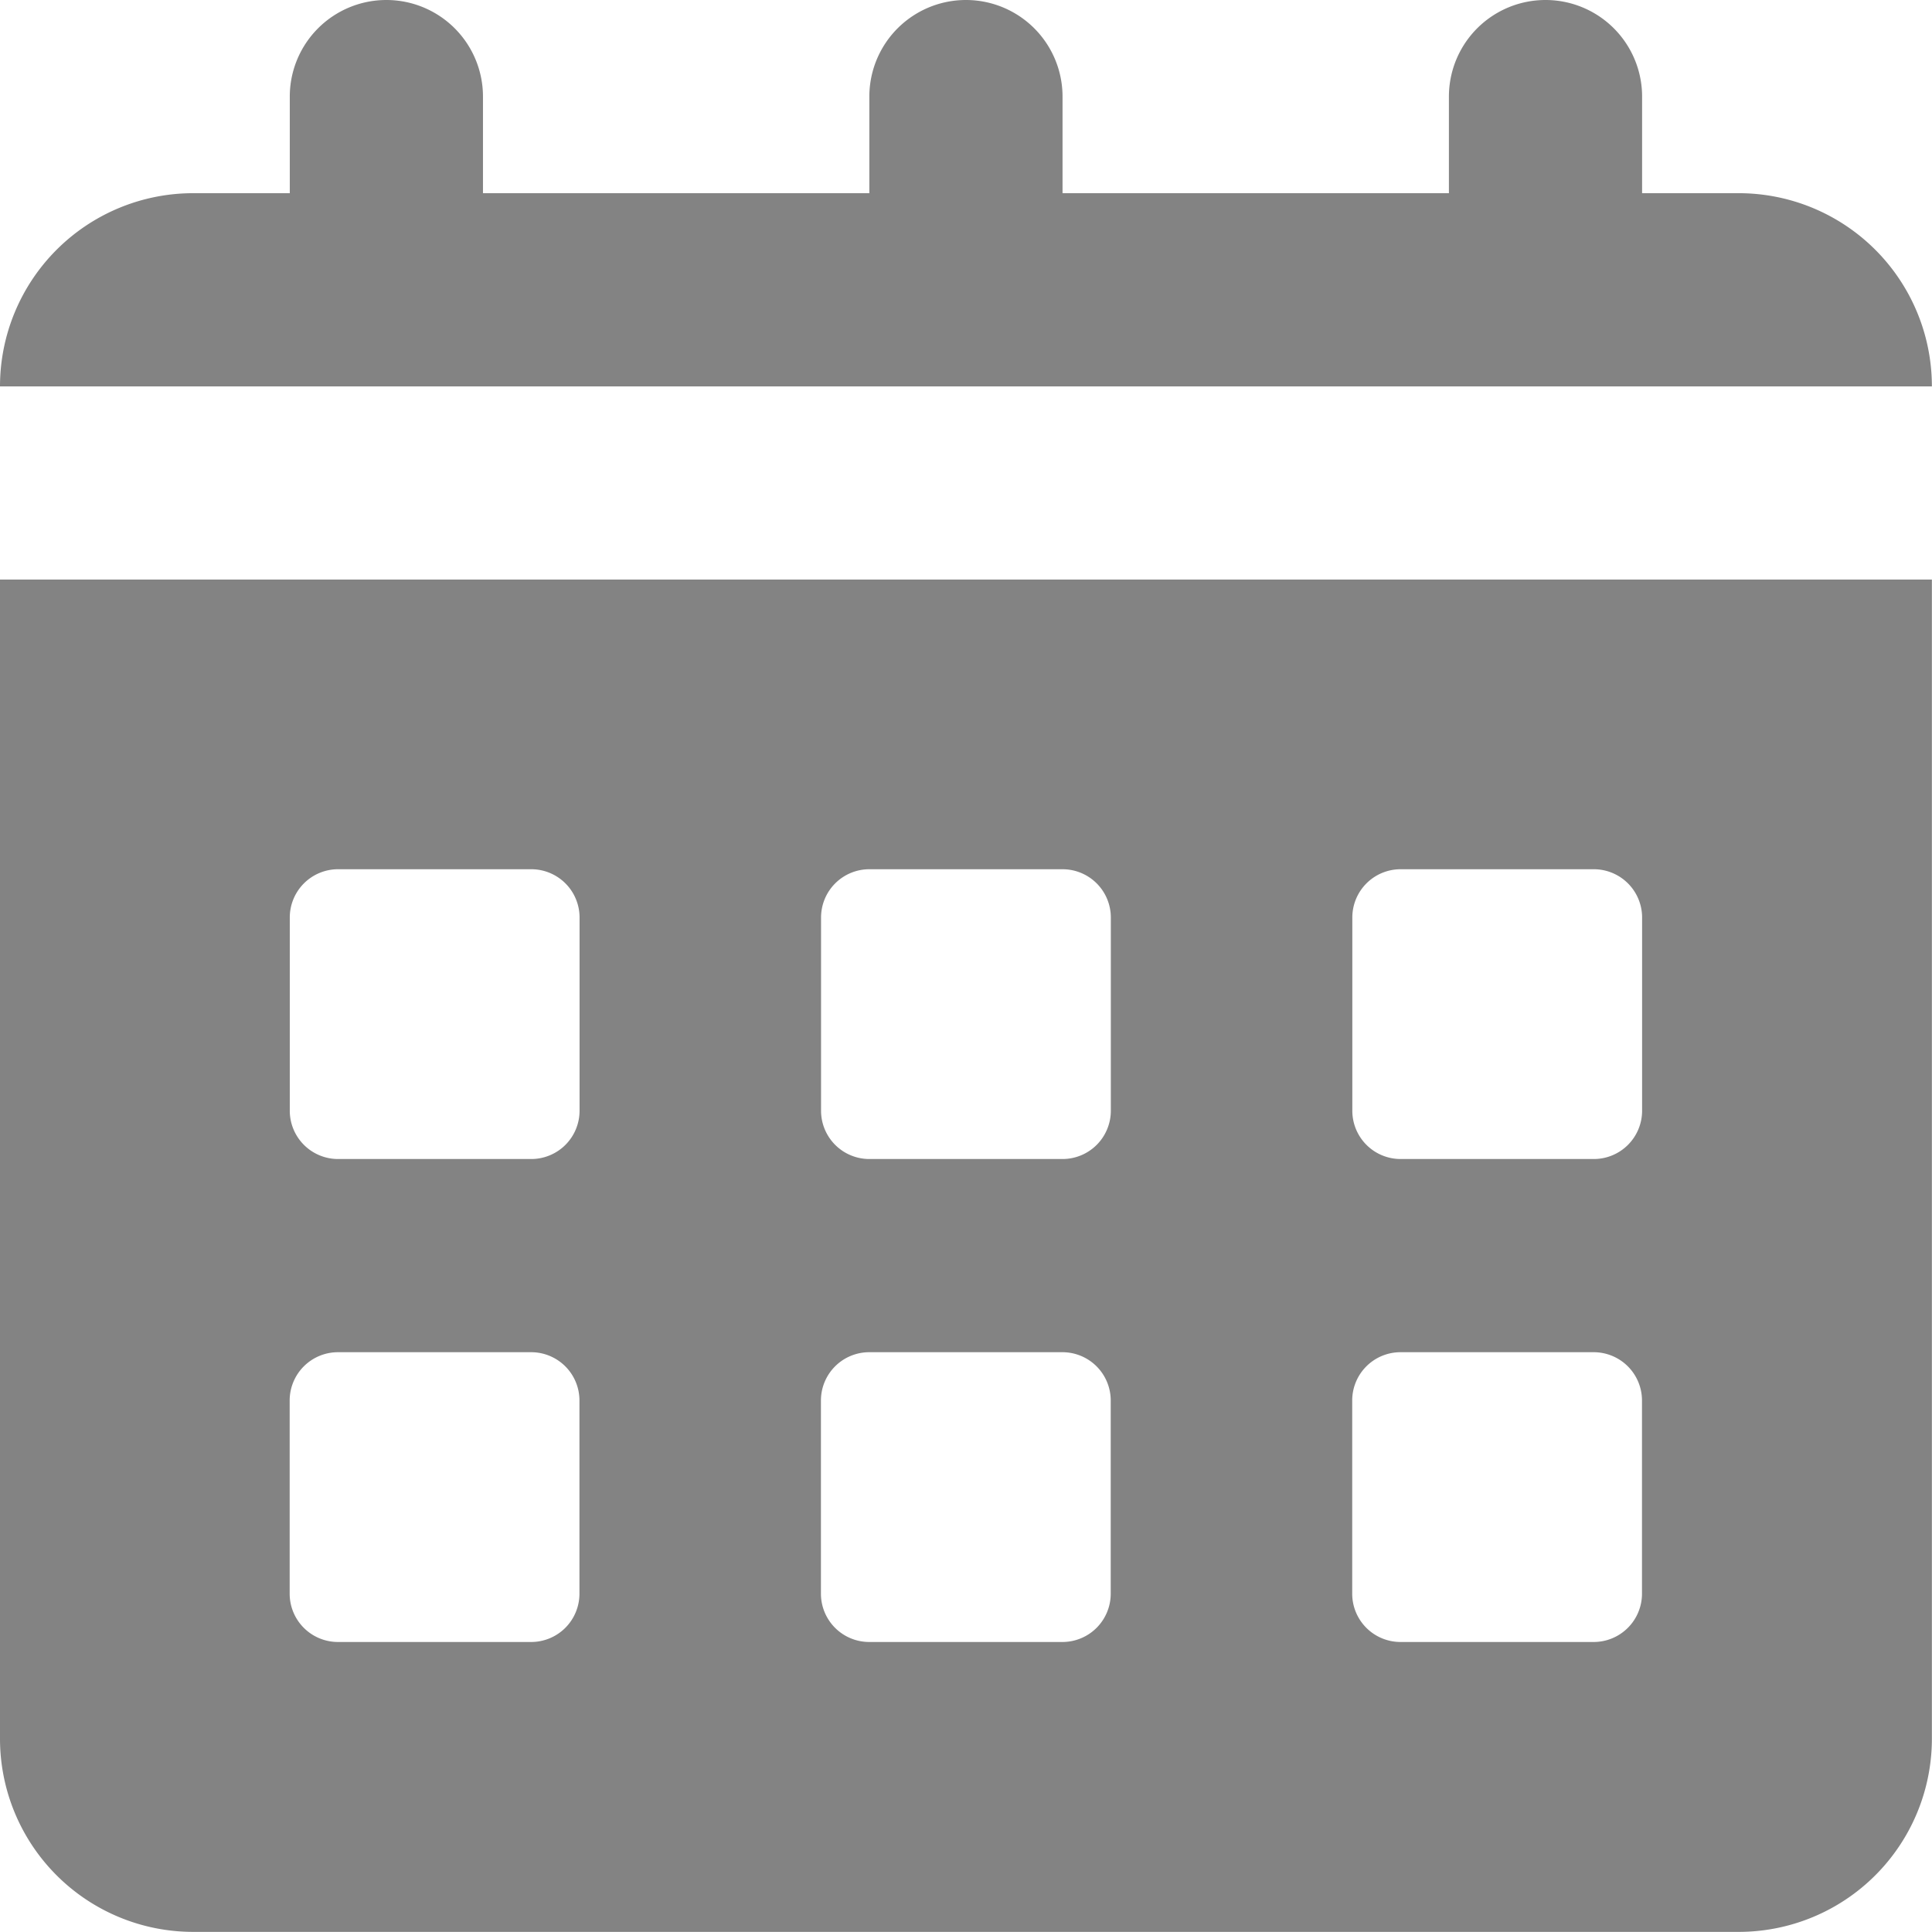 <svg xmlns="http://www.w3.org/2000/svg" width="17.001" height="17.001" viewBox="0 0 17.001 17.001">
  <path id="noun-calendar-4923494" d="M120.06,46.668a.85.85,0,0,0-.85.85v.85h-.85a1.7,1.7,0,0,0-1.7,1.7h17a1.7,1.7,0,0,0-1.7-1.7h-.85v-.85a.85.85,0,1,0-1.7,0v.85h-3.4v-.85a.85.85,0,1,0-1.7,0v.85h-3.4v-.85a.85.85,0,0,0-.85-.85Zm-3.4,15.3v-10.2h17v10.2a1.7,1.7,0,0,1-1.7,1.7h-13.6a1.7,1.7,0,0,1-1.7-1.7Zm2.55-7.226a.425.425,0,0,1,.425-.425h1.7a.425.425,0,0,1,.425.425v1.7a.425.425,0,0,1-.425.425h-1.7a.425.425,0,0,1-.425-.425Zm5.1-.425a.425.425,0,0,0-.425.425v1.7a.425.425,0,0,0,.425.425h1.7a.425.425,0,0,0,.425-.425v-1.7a.425.425,0,0,0-.425-.425Zm4.25.425a.425.425,0,0,1,.425-.425h1.7a.425.425,0,0,1,.425.425v1.7a.425.425,0,0,1-.425.425h-1.7a.425.425,0,0,1-.425-.425Zm-8.926,3.825a.425.425,0,0,0-.425.425v1.7a.425.425,0,0,0,.425.425h1.7a.425.425,0,0,0,.425-.425v-1.7a.425.425,0,0,0-.425-.425Zm4.25.425a.425.425,0,0,1,.425-.425h1.7a.425.425,0,0,1,.425.425v1.7a.425.425,0,0,1-.425.425h-1.7a.425.425,0,0,1-.425-.425Zm5.1-.425a.425.425,0,0,0-.425.425v1.7a.425.425,0,0,0,.425.425h1.7a.425.425,0,0,0,.425-.425v-1.7a.425.425,0,0,0-.425-.425Z" transform="translate(-116.66 -46.668)" fill="#838383" fill-rule="evenodd"/>
</svg>
